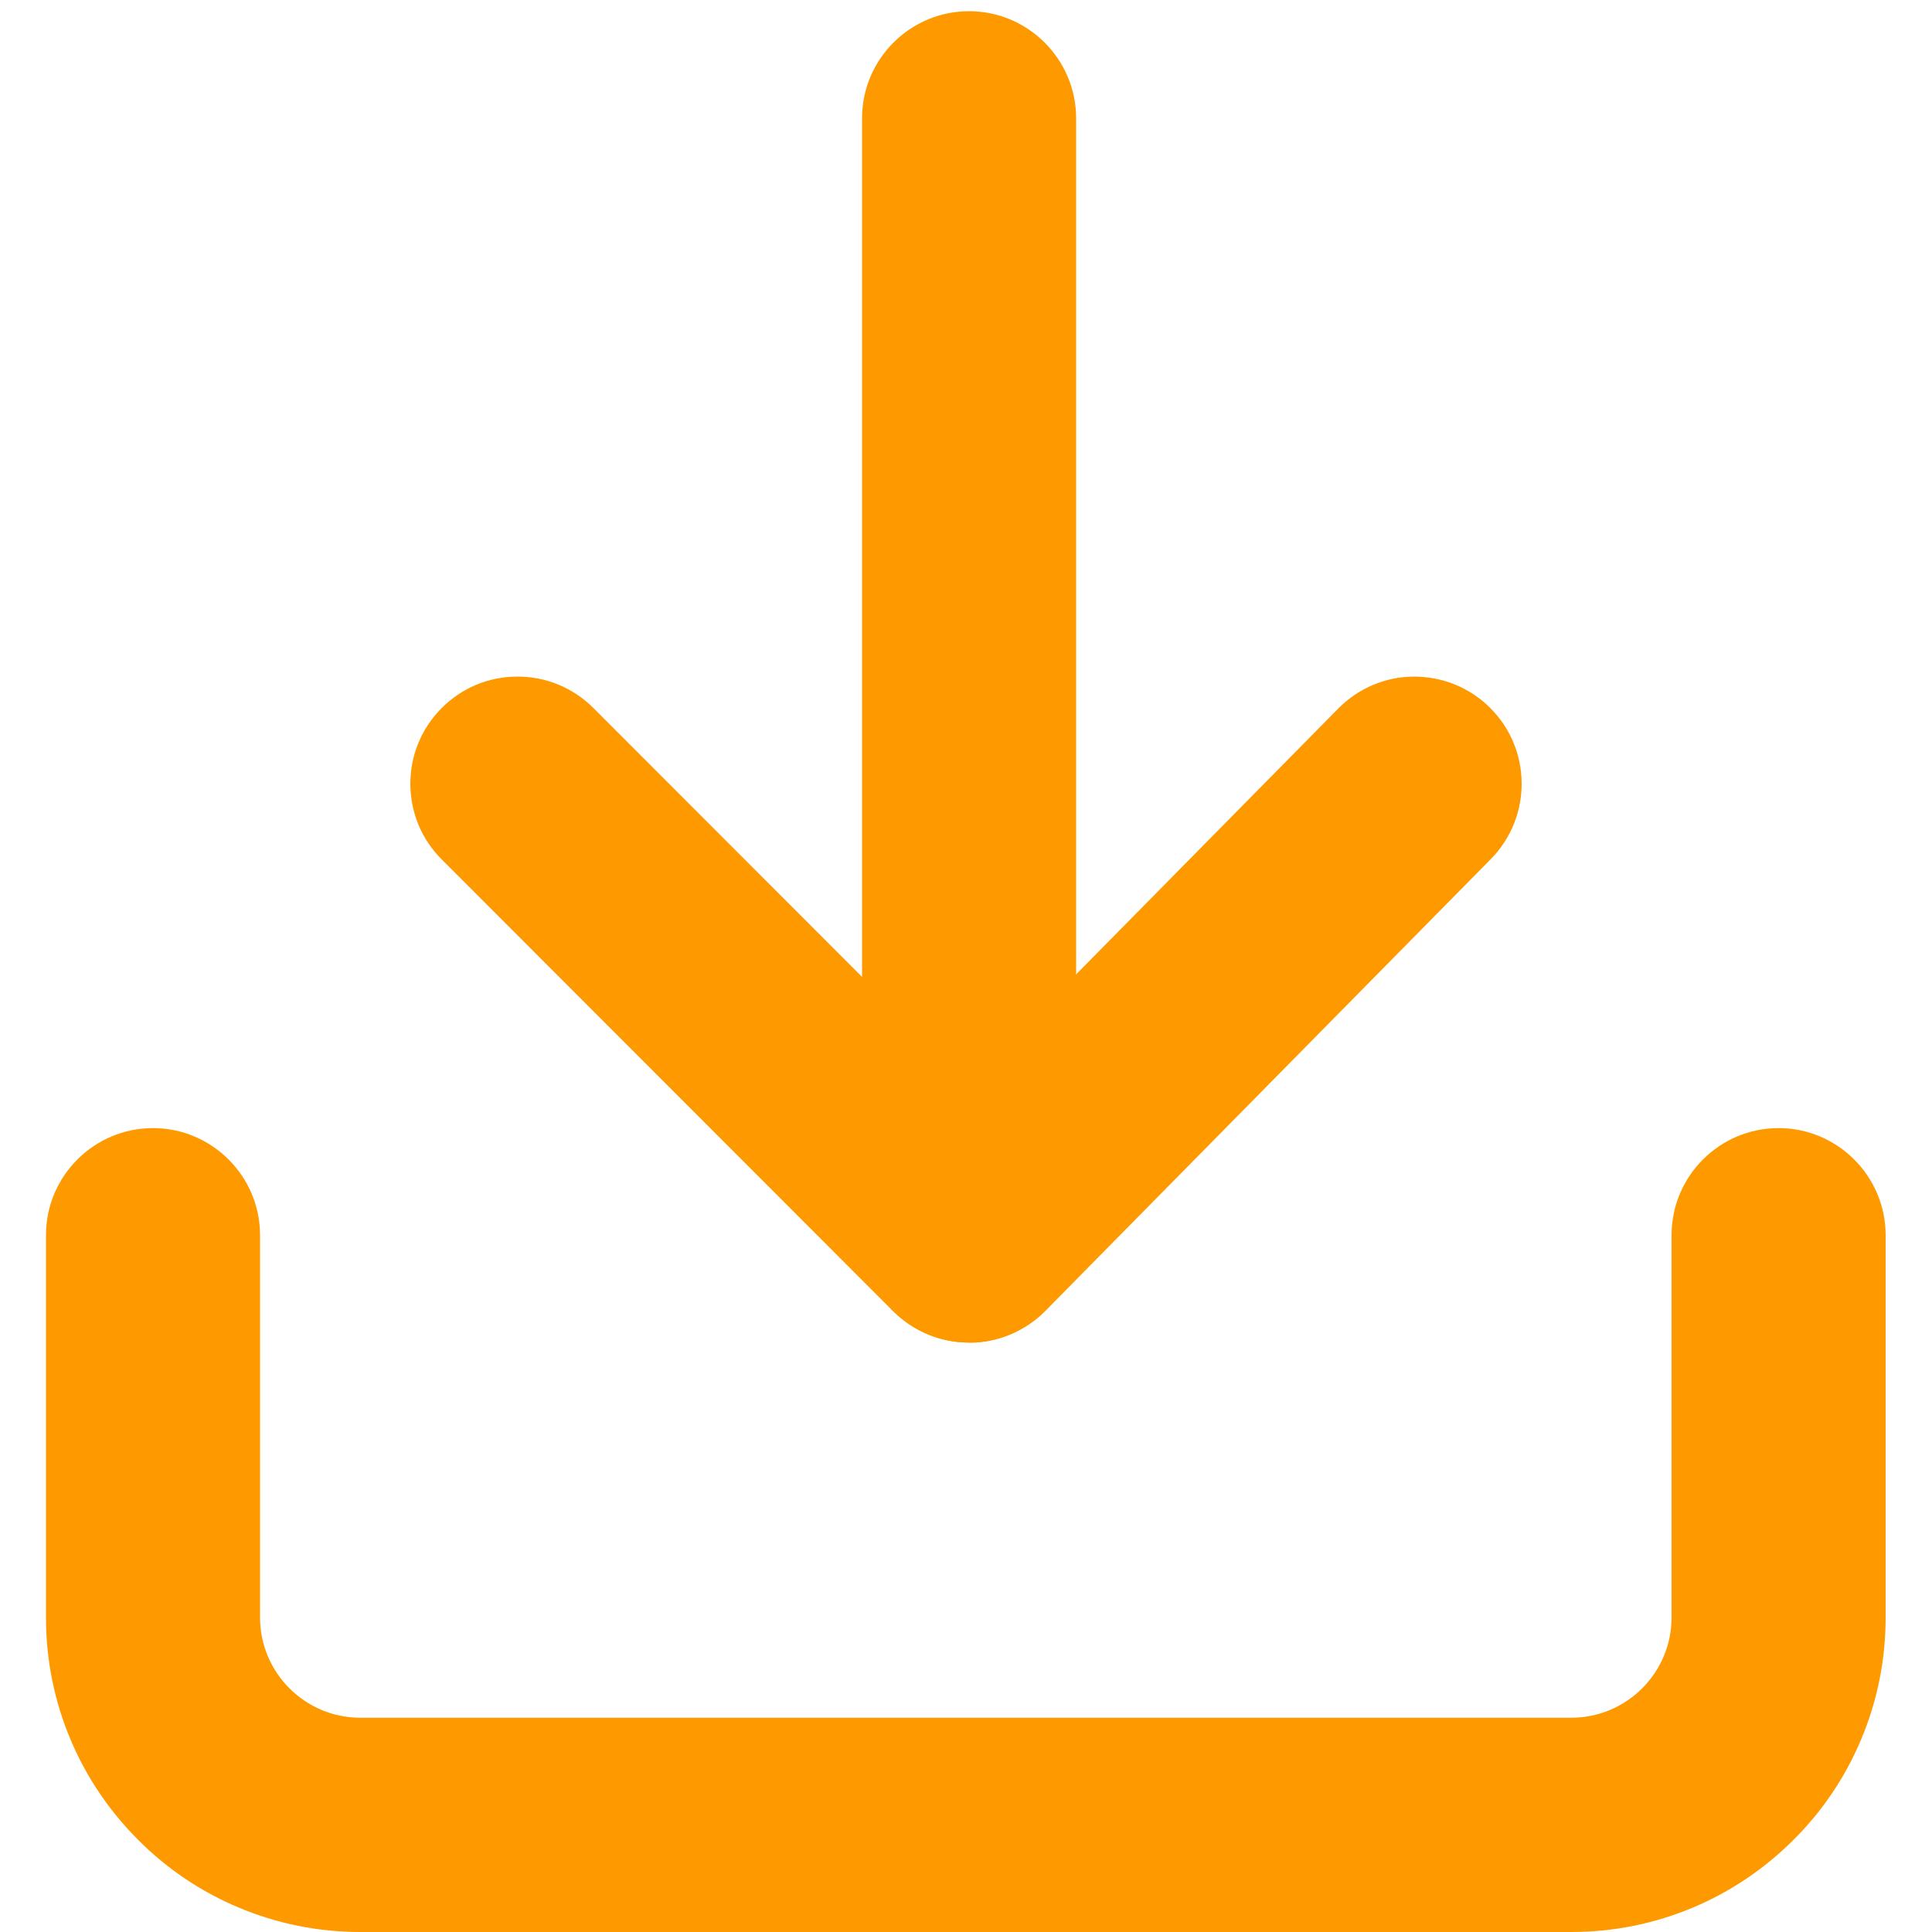 <?xml version="1.0" encoding="UTF-8"?>
<svg id="Layer_2" xmlns="http://www.w3.org/2000/svg" viewBox="0 0 100 100">
  <defs>
    <style>
      .cls-1 {
        fill: #f90;
      }
    </style>
  </defs>
  <g>
    <path class="cls-1" d="M81.34,98.29H18.66c-1.96,0-3.87-.39-5.67-1.15-1.74-.73-3.29-1.78-4.63-3.12-1.34-1.34-2.39-2.89-3.12-4.63-.76-1.8-1.15-3.71-1.15-5.67v-19.79c0-2.12,1.72-3.83,3.83-3.83s3.83,1.72,3.83,3.83v19.79c0,3.8,3.09,6.9,6.9,6.9h62.68c3.8,0,6.9-3.09,6.9-6.9v-19.79c0-2.12,1.72-3.83,3.83-3.83s3.83,1.72,3.83,3.83v19.79c0,1.96-.39,3.87-1.15,5.67-.73,1.74-1.78,3.29-3.12,4.63-1.34,1.34-2.89,2.39-4.63,3.12-1.8.76-3.71,1.15-5.67,1.15h0Z"/>
    <path class="cls-1" d="M81.34,100H18.66c-2.2,0-4.33-.43-6.34-1.28-1.94-.82-3.68-1.99-5.17-3.49-1.49-1.49-2.67-3.23-3.49-5.17-.85-2.01-1.28-4.14-1.28-6.34v-19.79c0-3.06,2.49-5.54,5.54-5.54s5.54,2.49,5.54,5.54v19.79c0,2.86,2.33,5.19,5.19,5.19h62.68c2.86,0,5.19-2.33,5.19-5.19v-19.79c0-3.06,2.49-5.54,5.54-5.54s5.54,2.49,5.54,5.54v19.79c0,2.19-.43,4.33-1.28,6.34-.82,1.94-1.99,3.68-3.49,5.17-1.49,1.49-3.23,2.67-5.17,3.49-2.01.85-4.14,1.28-6.34,1.28ZM7.93,61.81c-1.17,0-2.12.95-2.12,2.12v19.79c0,1.73.34,3.42,1.01,5,.65,1.53,1.57,2.91,2.75,4.09,1.18,1.18,2.55,2.11,4.09,2.75,1.59.67,3.27,1.01,5.01,1.01h62.68c1.73,0,3.42-.34,5-1.01,1.53-.65,2.91-1.57,4.09-2.75,1.18-1.18,2.11-2.55,2.75-4.09.67-1.59,1.01-3.27,1.01-5v-19.79c0-1.17-.95-2.12-2.12-2.12s-2.12.95-2.12,2.12v19.79c0,4.75-3.86,8.61-8.61,8.61H18.66c-4.75,0-8.61-3.86-8.61-8.61v-19.79c0-1.17-.95-2.12-2.12-2.12Z"/>
  </g>
  <g>
    <path class="cls-1" d="M50.16,67.78c-2.12,0-3.83-1.72-3.83-3.83V6.12c0-2.12,1.72-3.83,3.83-3.83s3.83,1.72,3.83,3.83v57.83c0,2.12-1.72,3.83-3.83,3.83h0Z"/>
    <path class="cls-1" d="M50.16,69.49c-3.06,0-5.54-2.49-5.54-5.54V6.12c0-3.06,2.49-5.54,5.54-5.54s5.54,2.49,5.54,5.54v57.83c0,3.06-2.49,5.54-5.54,5.54ZM50.16,4c-1.17,0-2.12.95-2.12,2.12v57.83c0,1.17.95,2.12,2.12,2.12s2.12-.95,2.12-2.12V6.12c0-1.17-.95-2.12-2.12-2.12Z"/>
  </g>
  <g>
    <path class="cls-1" d="M50.16,67.78c-1.02,0-1.99-.4-2.71-1.12l-23.37-23.39c-1.5-1.5-1.5-3.93,0-5.42,1.5-1.5,3.93-1.5,5.42,0l20.64,20.66,20.35-20.64c1.49-1.51,3.91-1.53,5.42-.04,1.51,1.49,1.53,3.91.04,5.42l-23.06,23.39c-.72.73-1.7,1.14-2.72,1.14h-.01Z"/>
    <path class="cls-1" d="M50.17,69.49h-.02c-1.48,0-2.87-.58-3.92-1.62l-23.37-23.39c-1.05-1.05-1.62-2.44-1.62-3.92,0-1.48.58-2.87,1.63-3.92,1.05-1.05,2.44-1.62,3.92-1.62h0c1.48,0,2.87.58,3.92,1.62l19.42,19.44,19.14-19.41c1.04-1.05,2.43-1.64,3.91-1.65,1.48,0,2.88.56,3.93,1.6,2.18,2.15,2.2,5.66.06,7.84l-23.06,23.39c-1.03,1.04-2.46,1.65-3.93,1.65h0ZM26.79,38.44c-.57,0-1.1.22-1.5.62-.4.4-.62.93-.62,1.5,0,.57.22,1.1.62,1.5l23.37,23.39c.4.4.94.62,1.5.62h.01c.56,0,1.11-.23,1.5-.63l23.06-23.39c.82-.83.81-2.18-.02-3-.4-.4-.94-.59-1.51-.61-.57,0-1.1.23-1.5.63l-21.56,21.86-21.86-21.87c-.4-.4-.93-.62-1.5-.62h0Z"/>
  </g>
</svg>